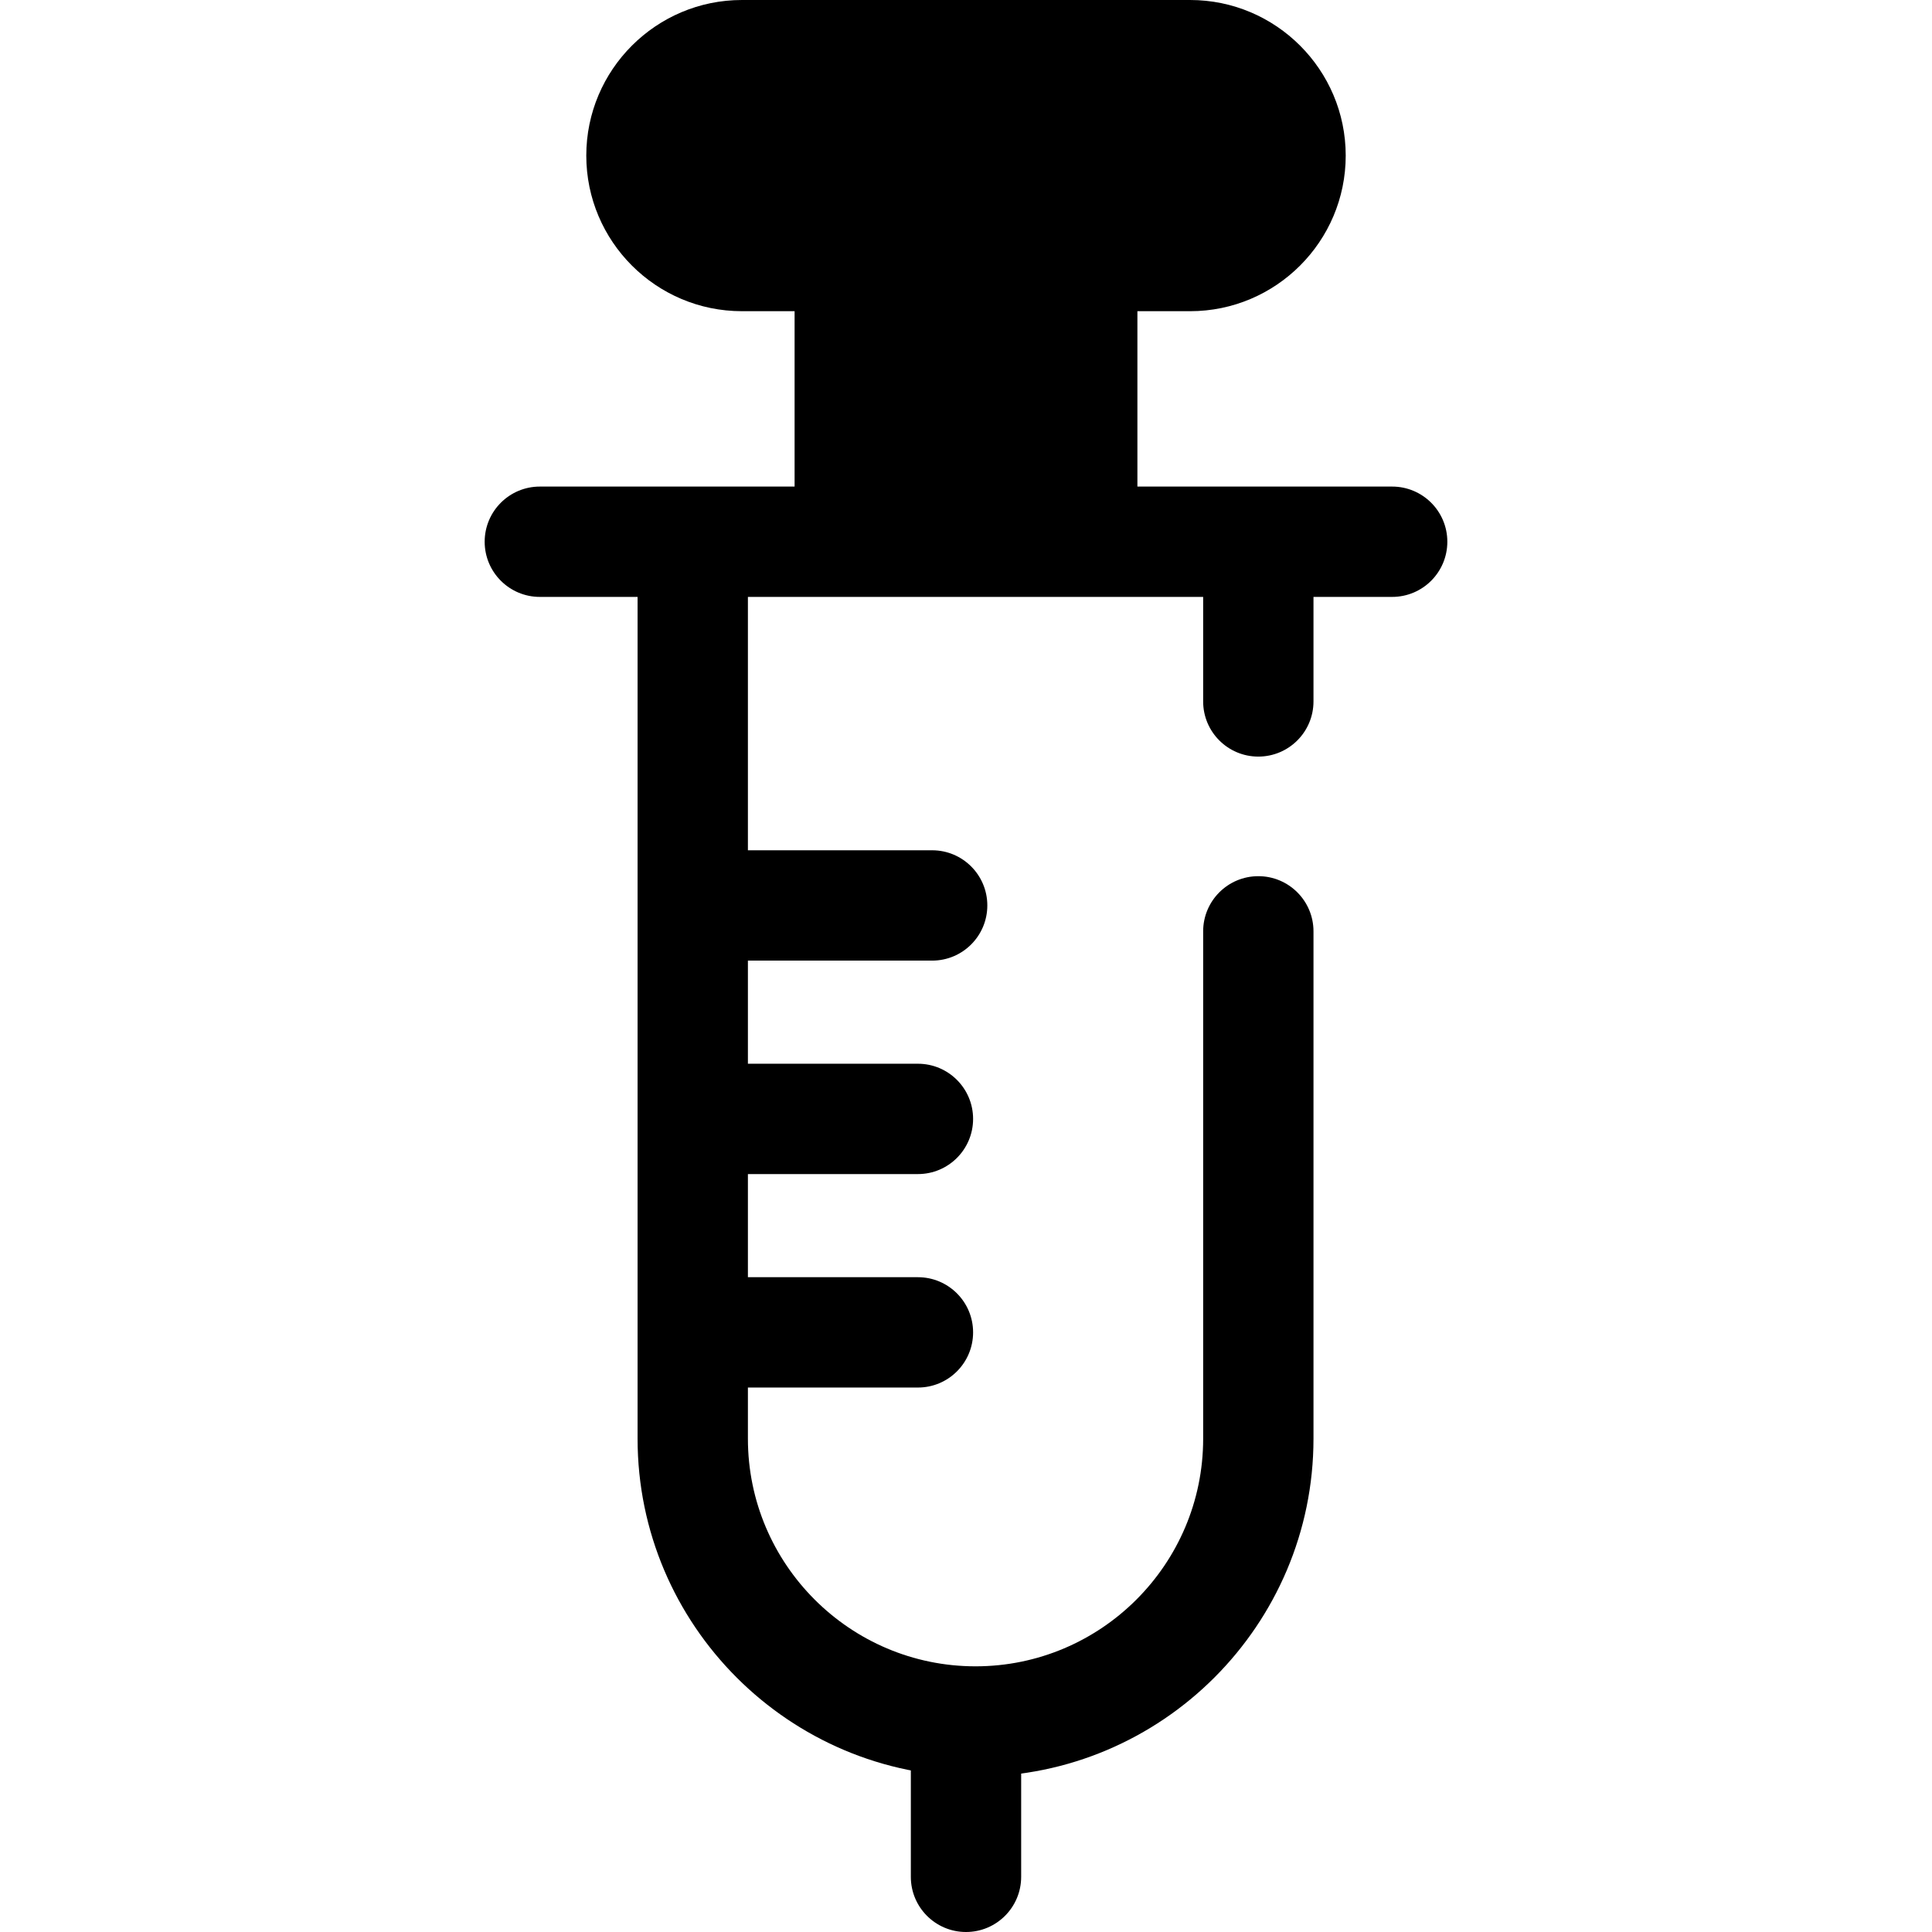 <svg class="{$class}{if !empty($modificator)} {$class}--{$modificator}{/if}" width="60" height="60" xmlns="http://www.w3.org/2000/svg" viewBox="0 0 512 512"><path class="{$class}__semitone" d="M286.807 132.845V67.85h28.588c14.699 0 26.616-11.916 26.616-26.616s-11.917-26.616-26.617-26.616H196.607c-14.699 0-26.616 11.916-26.616 26.616s11.916 26.616 26.616 26.616h28.588v64.995"/><path class="{$class}__filled" d="M286.807 147.464c-8.073 0-14.619-6.546-14.619-14.619V67.85c0-8.073 6.546-14.619 14.619-14.619h28.588c6.614 0 11.996-5.383 11.996-11.996s-5.383-11.996-11.998-11.996H196.607c-6.614 0-11.996 5.383-11.996 11.996s5.383 11.996 11.996 11.996h28.588c8.073 0 14.619 6.546 14.619 14.619v64.995c0 8.073-6.546 14.619-14.619 14.619s-14.619-6.546-14.619-14.619V82.469h-13.969c-22.737 0-41.235-18.498-41.235-41.235S173.871 0 196.607 0h118.786c22.737 0 41.235 18.498 41.235 41.235S338.13 82.47 315.393 82.47h-13.969v50.376c.002 8.073-6.545 14.618-14.617 14.618z"/><path class="{$class}__filled" d="M368.938 158.186H143.062c-8.073 0-14.619-6.546-14.619-14.619s6.546-14.619 14.619-14.619h225.877c8.073 0 14.619 6.546 14.619 14.619-.001 8.072-6.546 14.619-14.62 14.619zM256 512c-8.073 0-14.619-6.546-14.619-14.619v-40.113c0-8.073 6.546-14.619 14.619-14.619s14.619 6.546 14.619 14.619v40.113C270.618 505.454 264.074 512 256 512z"/><path class="{$class}__filled" d="M333.467 200.505c-8.073 0-14.619-6.546-14.619-14.619v-35.042c0-8.073 6.546-14.619 14.619-14.619s14.619 6.546 14.619 14.619v35.042c.001 8.074-6.544 14.619-14.619 14.619zM258.526 470.83c-49.383 0-89.561-40.176-89.561-89.562V150.846c0-8.073 6.546-14.619 14.619-14.619s14.619 6.546 14.619 14.619v230.423c0 33.263 27.061 60.324 60.323 60.324 33.263 0 60.324-27.061 60.324-60.324V246.816c0-8.073 6.546-14.619 14.619-14.619s14.619 6.546 14.619 14.619v134.453c-.001 49.385-40.177 89.561-89.562 89.561z"/><path class="{$class}__filled" d="M247.031 254.572h-61.807c-8.073 0-14.619-6.546-14.619-14.619s6.546-14.619 14.619-14.619h61.807c8.073 0 14.619 6.546 14.619 14.619s-6.546 14.619-14.619 14.619zm-3.769 56.569H185.84c-8.073 0-14.619-6.546-14.619-14.619s6.546-14.619 14.619-14.619h57.421c8.073 0 14.619 6.546 14.619 14.619s-6.543 14.619-14.618 14.619zm0 56.57H185.84c-8.073 0-14.619-6.546-14.619-14.619s6.546-14.619 14.619-14.619h57.421c8.073 0 14.619 6.546 14.619 14.619s-6.543 14.619-14.618 14.619z"/></svg>